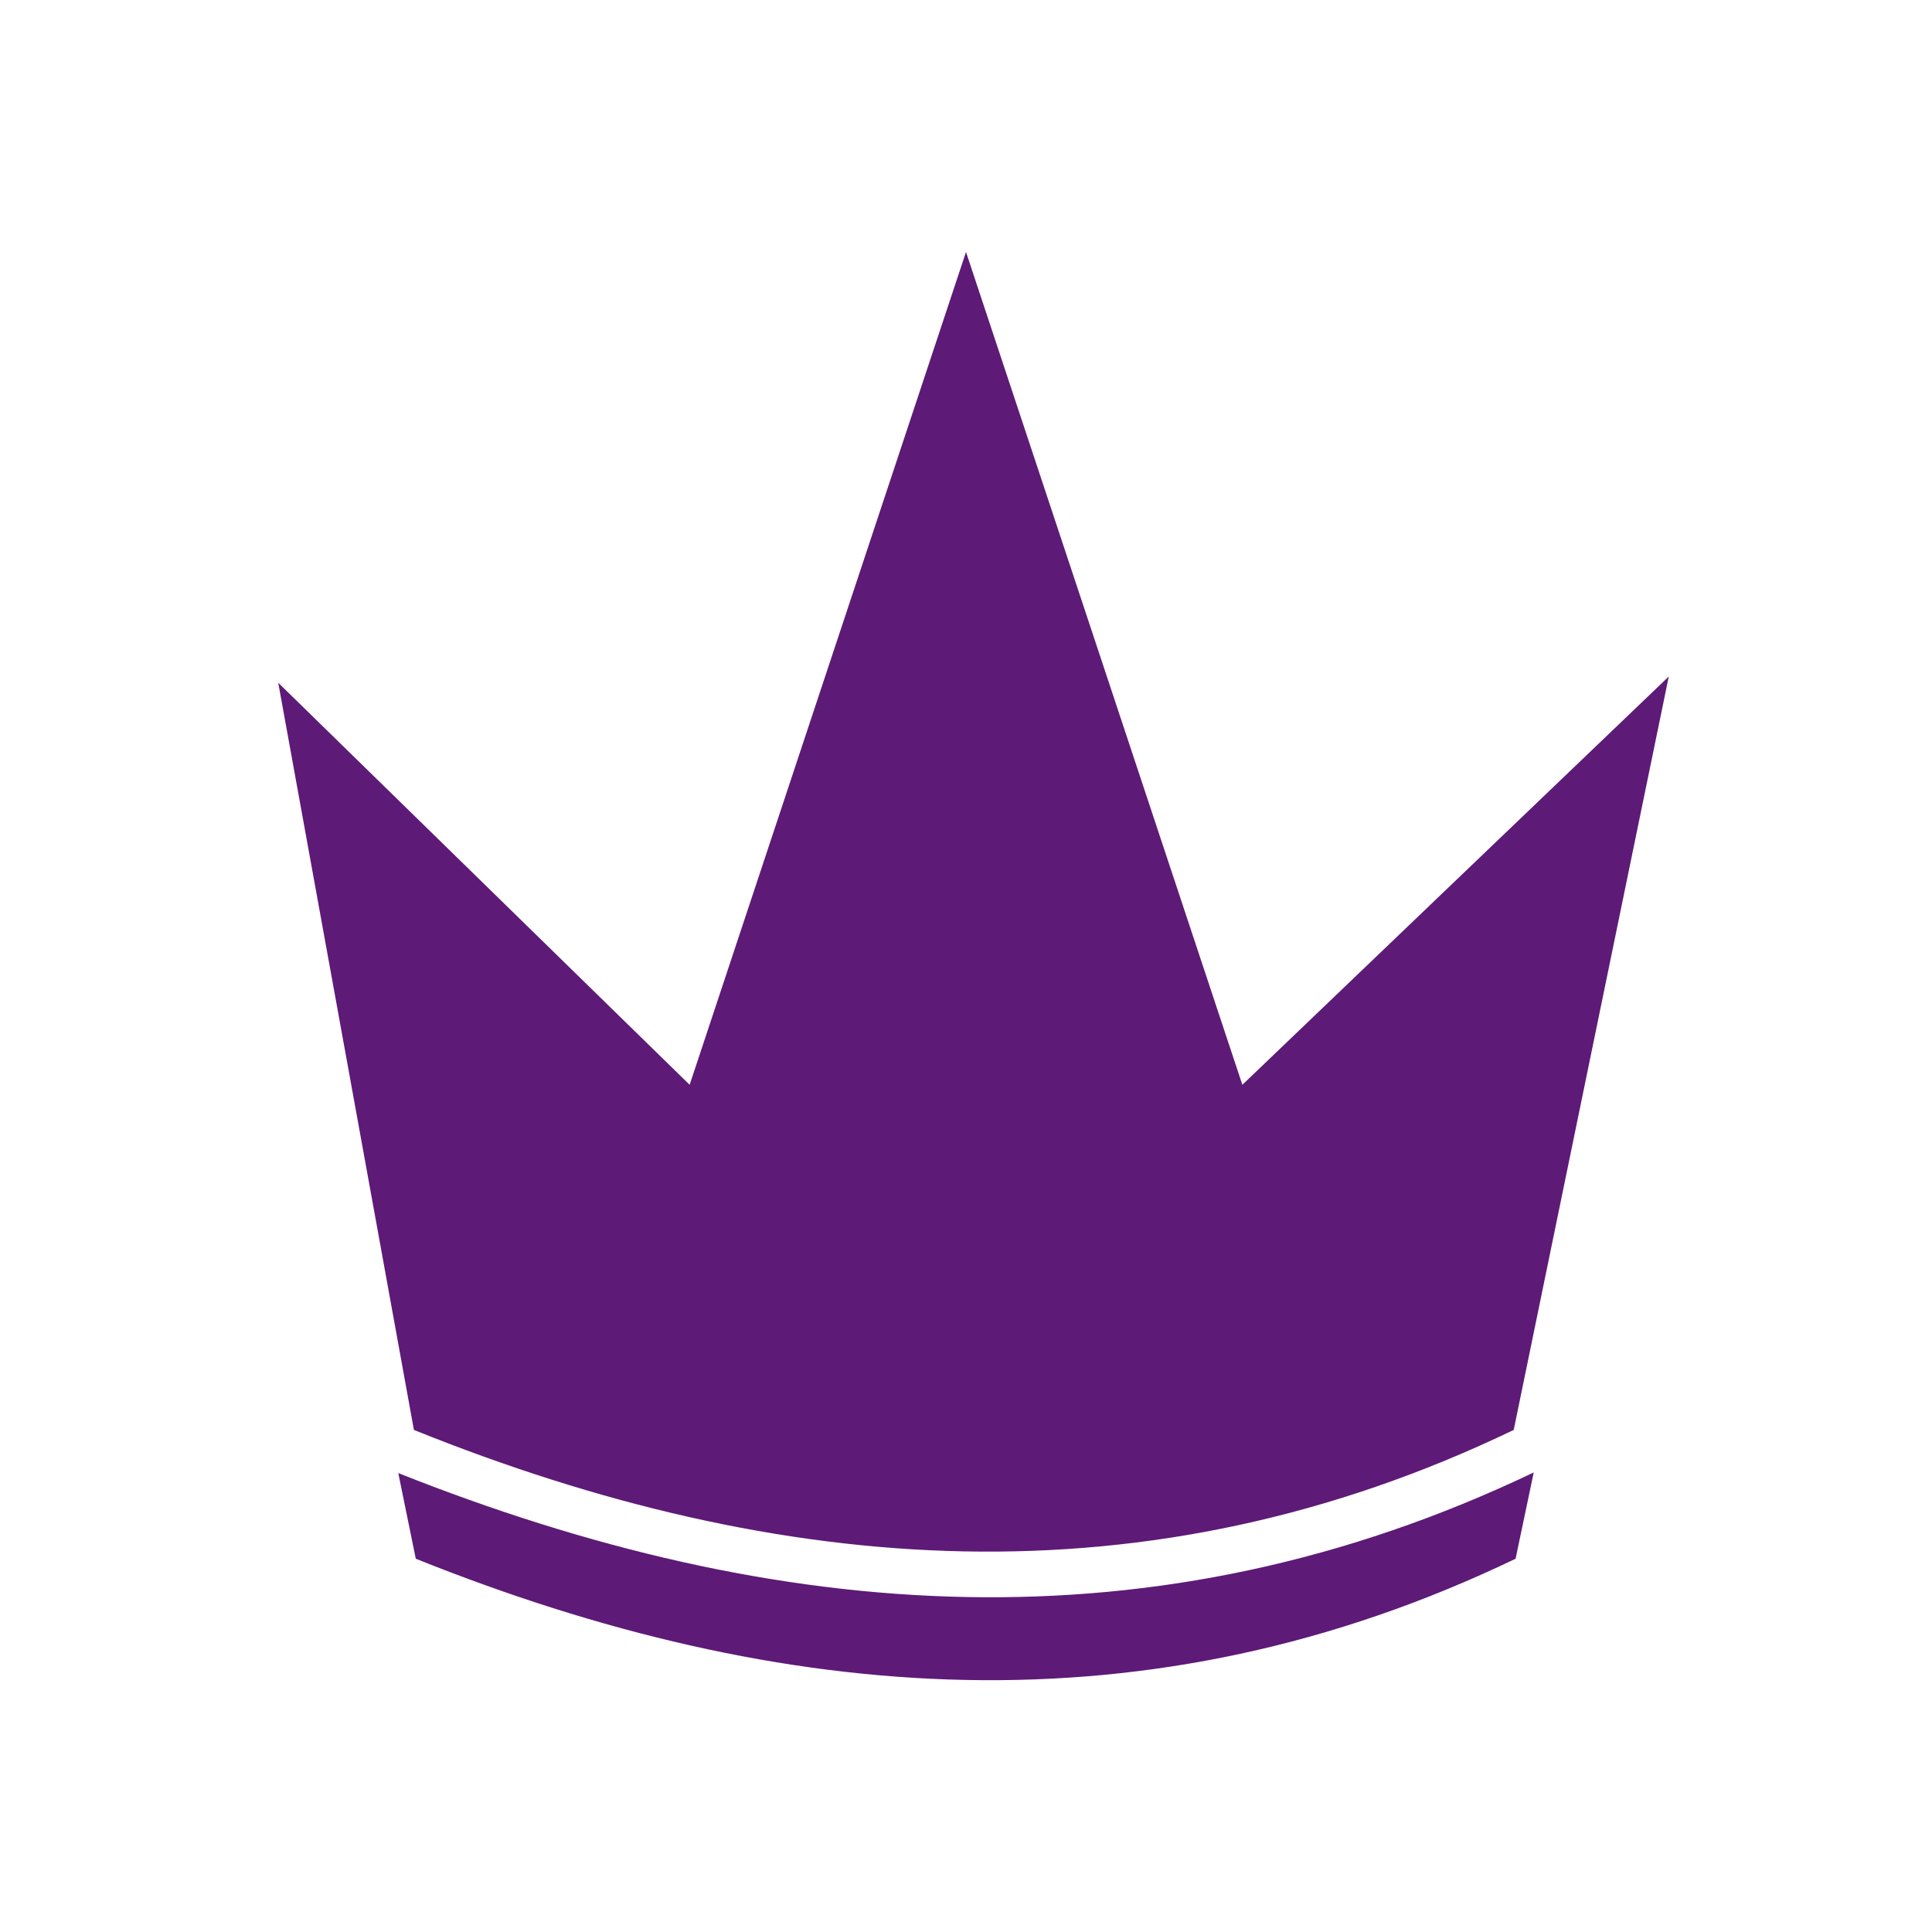 <?xml version="1.0" encoding="UTF-8"?>
<!DOCTYPE svg PUBLIC "-//W3C//DTD SVG 1.0//EN" "http://www.w3.org/TR/2001/REC-SVG-20010904/DTD/svg10.dtd">
<!-- Creator: CorelDRAW 2018 (64-Bit) -->
<svg xmlns="http://www.w3.org/2000/svg" xml:space="preserve" width="269px" height="269px" version="1.0" style="shape-rendering:geometricPrecision; text-rendering:geometricPrecision; image-rendering:optimizeQuality; fill-rule:evenodd; clip-rule:evenodd"
viewBox="0 0 30.9 30.9"
 xmlns:xlink="http://www.w3.org/1999/xlink">
 <defs>
  <style type="text/css">
   <![CDATA[
    .fil0 {fill:none}
    .fil1 {fill:#5E1A77}
   ]]>
  </style>
 </defs>
 <g id="Layer_x0020_1">
  <rect class="fil0" width="30.9" height="30.9"/>
  <g id="_2745229200736">
   <path class="fil1" d="M15.45 4.03l4.42 13.32 6.82 -6.53 -2.48 12.05c-5.86,2.82 -11.73,2.36 -17.59,0l-2.17 -11.95 6.58 6.43 4.42 -13.32z"/>
   <path class="fil1" d="M24.53 23.55l-0.29 1.38c-5.87,2.82 -11.73,2.35 -17.59,0l-0.28 -1.37c6.06,2.41 12.11,2.88 18.16,-0.01z"/>
  </g>
 </g>
</svg>
